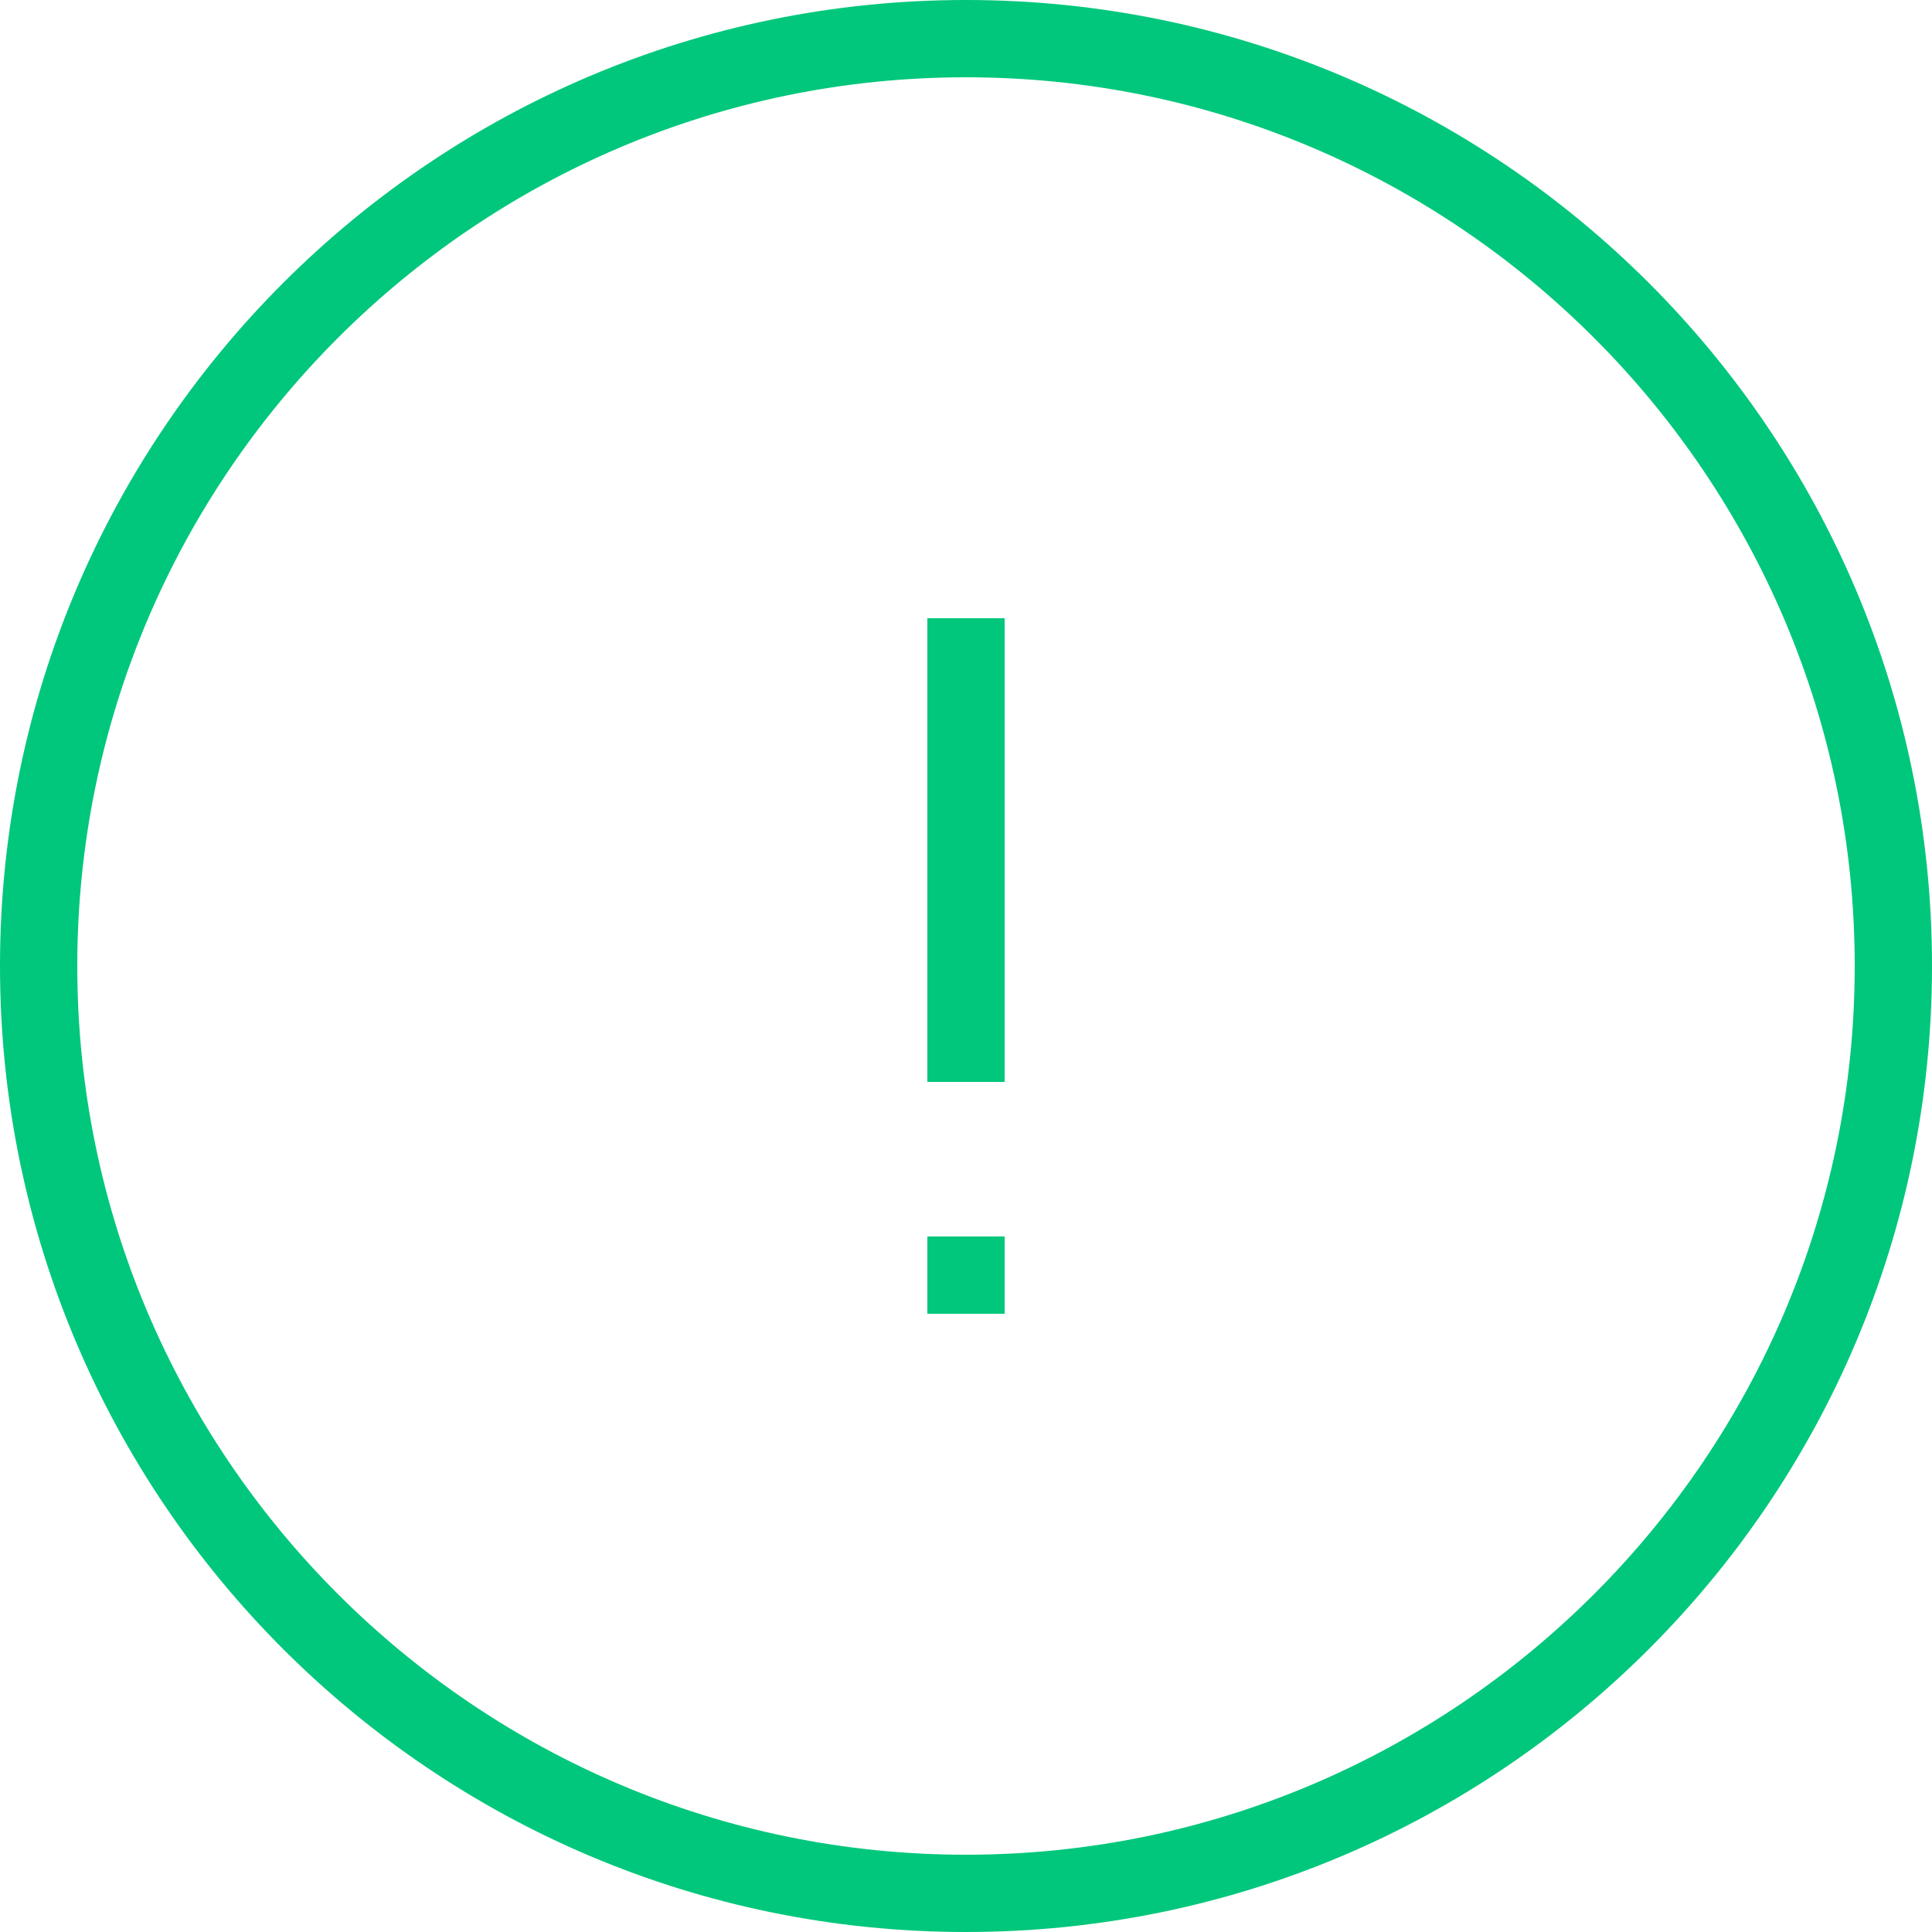 <svg width="25" height="25" viewBox="0 0 25 25" fill="none" xmlns="http://www.w3.org/2000/svg">
<path fill-rule="evenodd" clip-rule="evenodd" d="M12.5 0C5.6 0 0 5.6 0 12.5C0 19.4 5.6 25 12.5 25C19.4 25 25 19.4 25 12.5C25 5.6 19.4 0 12.5 0ZM12.5 24C6.16 24 1 18.84 1 12.5C1 6.16 6.16 1 12.5 1C18.84 1 24 6.16 24 12.5C24 18.84 18.84 24 12.5 24ZM12 8H13V14H12V8ZM12 16H13V17H12V16Z" fill="#00C77B"/>
</svg>
